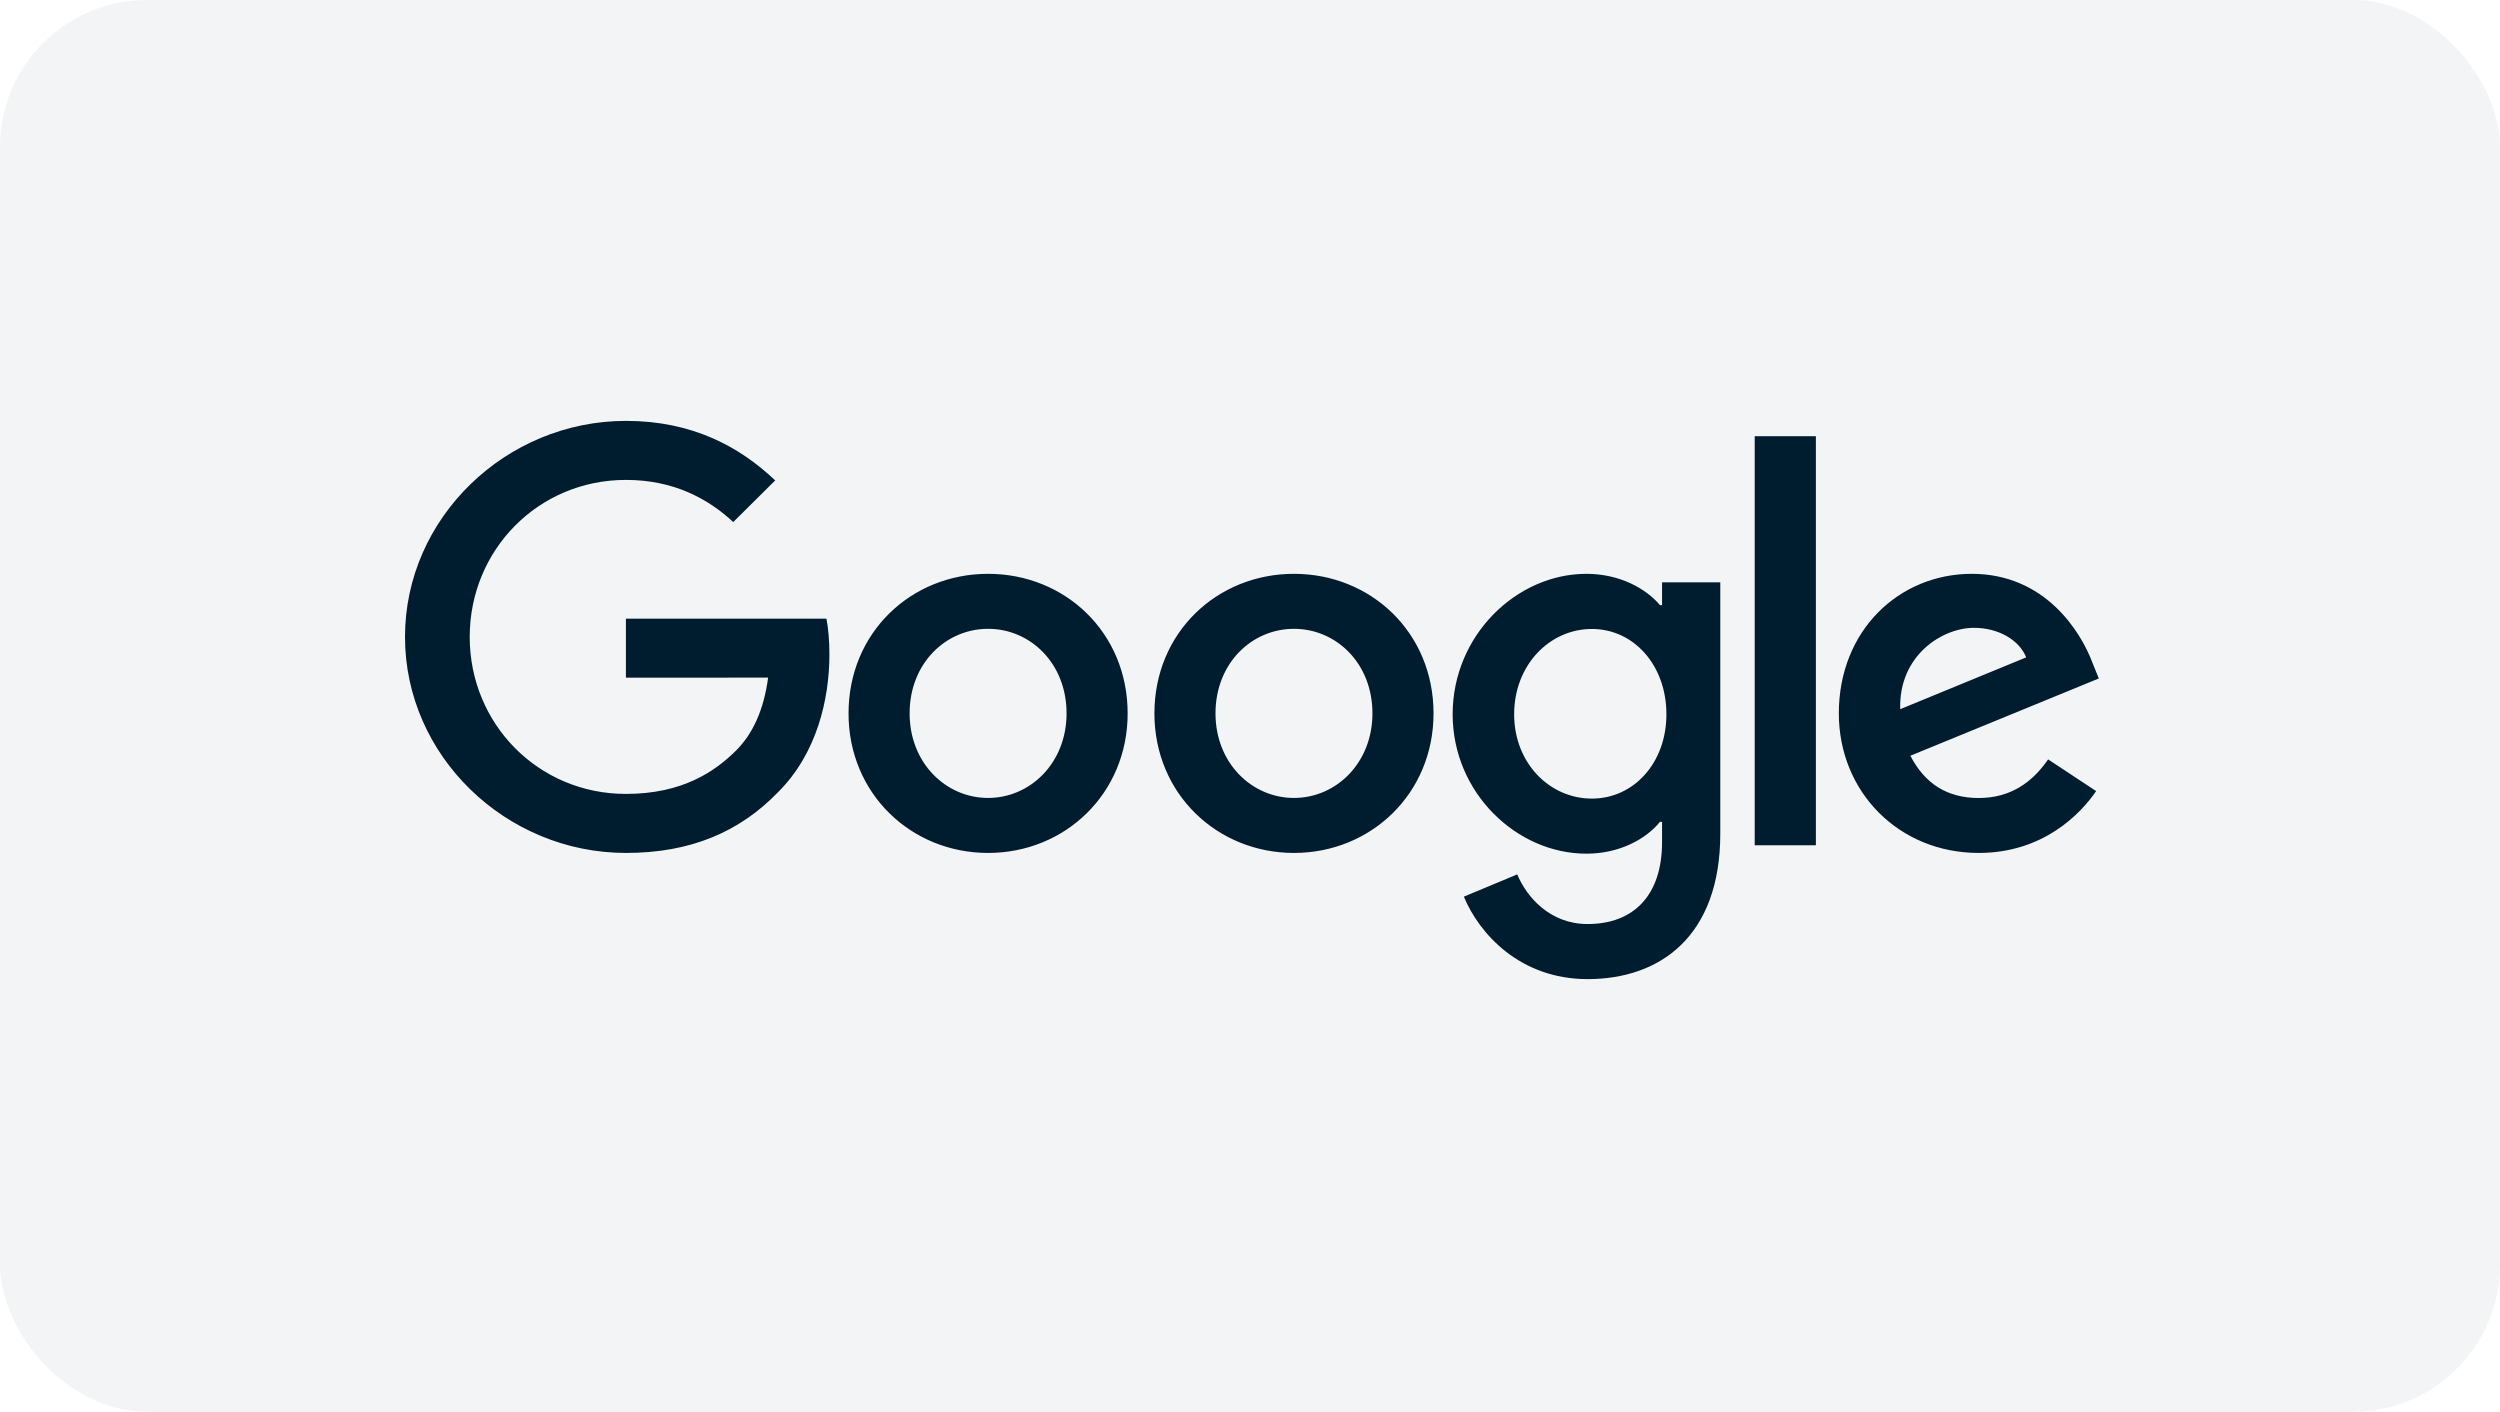 <?xml version="1.0" encoding="UTF-8"?>
<svg width="85px" height="48px" viewBox="0 0 85 48" version="1.1" xmlns="http://www.w3.org/2000/svg" xmlns:xlink="http://www.w3.org/1999/xlink">
    <title>google-logo</title>
    <g id="google-logo" stroke="none" stroke-width="1" fill="none" fill-rule="evenodd">
        <rect id="Box" fill-opacity="0.05" fill="#001D2F" x="0" y="0" width="85" height="48" rx="5"></rect>
        <path d="M53.938,19.51 C55.07,19.51 55.969,20.014 56.438,20.574 L56.51,20.574 L56.51,19.8 L58.49,19.8 L58.49,28.341 C58.49,31.855 56.423,33.29 53.979,33.29 C51.678,33.29 50.293,31.747 49.771,30.486 L51.586,29.729 C51.909,30.503 52.701,31.417 53.976,31.417 C55.541,31.417 56.51,30.449 56.51,28.628 L56.51,27.944 L56.438,27.944 C55.971,28.521 55.072,29.025 53.938,29.025 C51.564,29.025 49.39,26.952 49.39,24.286 C49.39,21.6 51.564,19.51 53.938,19.51 Z M21.283,14.31 C23.541,14.31 25.149,15.189 26.357,16.334 L24.93,17.75 C24.063,16.944 22.889,16.317 21.281,16.317 C18.3,16.317 15.97,18.699 15.97,21.655 C15.97,24.611 18.3,26.993 21.281,26.993 C23.214,26.993 24.315,26.223 25.02,25.524 C25.592,24.956 25.968,24.146 26.116,23.039 L21.281,23.041 L21.281,21.034 L28.099,21.034 C28.166,21.384 28.2,21.798 28.2,22.246 C28.2,23.751 27.785,25.613 26.448,26.94 C25.147,28.283 23.485,29 21.283,29 C17.202,29 13.77,25.703 13.77,21.655 C13.77,17.607 17.202,14.31 21.283,14.31 Z M33.595,19.51 C36.21,19.51 38.34,21.504 38.34,24.255 C38.34,26.987 36.21,29 33.595,29 C30.98,29 28.85,26.987 28.85,24.255 C28.85,21.504 30.98,19.51 33.595,19.51 Z M43.995,19.51 C46.61,19.51 48.74,21.504 48.74,24.255 C48.74,26.987 46.61,29 43.995,29 C41.38,29 39.25,26.987 39.25,24.255 C39.25,21.506 41.38,19.51 43.995,19.51 Z M67.04,19.51 C69.528,19.51 70.744,21.47 71.142,22.529 L71.36,23.068 L64.953,25.695 C65.444,26.647 66.206,27.132 67.276,27.132 C68.348,27.132 69.091,26.61 69.636,25.819 L71.269,26.897 C70.742,27.669 69.471,29 67.276,29 C64.553,29 62.52,26.916 62.52,24.255 C62.52,21.433 64.571,19.51 67.04,19.51 Z M61.74,14.83 L61.74,28.74 L59.66,28.74 L59.66,14.83 L61.74,14.83 Z M54.124,21.385 C52.686,21.385 51.481,22.61 51.481,24.286 C51.481,25.944 52.686,27.152 54.124,27.152 C55.543,27.152 56.658,25.944 56.658,24.286 C56.658,22.61 55.543,21.385 54.124,21.385 Z M33.595,21.38 C32.162,21.38 30.927,22.548 30.927,24.255 C30.927,25.945 32.162,27.13 33.595,27.13 C35.028,27.13 36.263,25.943 36.263,24.255 C36.263,22.548 35.028,21.38 33.595,21.38 Z M43.995,21.38 C42.562,21.38 41.327,22.548 41.327,24.255 C41.327,25.945 42.562,27.13 43.995,27.13 C45.428,27.13 46.663,25.943 46.663,24.255 C46.663,22.548 45.428,21.38 43.995,21.38 Z M67.112,21.346 C66.042,21.346 64.553,22.28 64.607,24.112 L68.89,22.351 C68.655,21.758 67.946,21.346 67.112,21.346 Z" id="Combined-Shape" fill="#001D2F"></path>
    </g>
</svg>